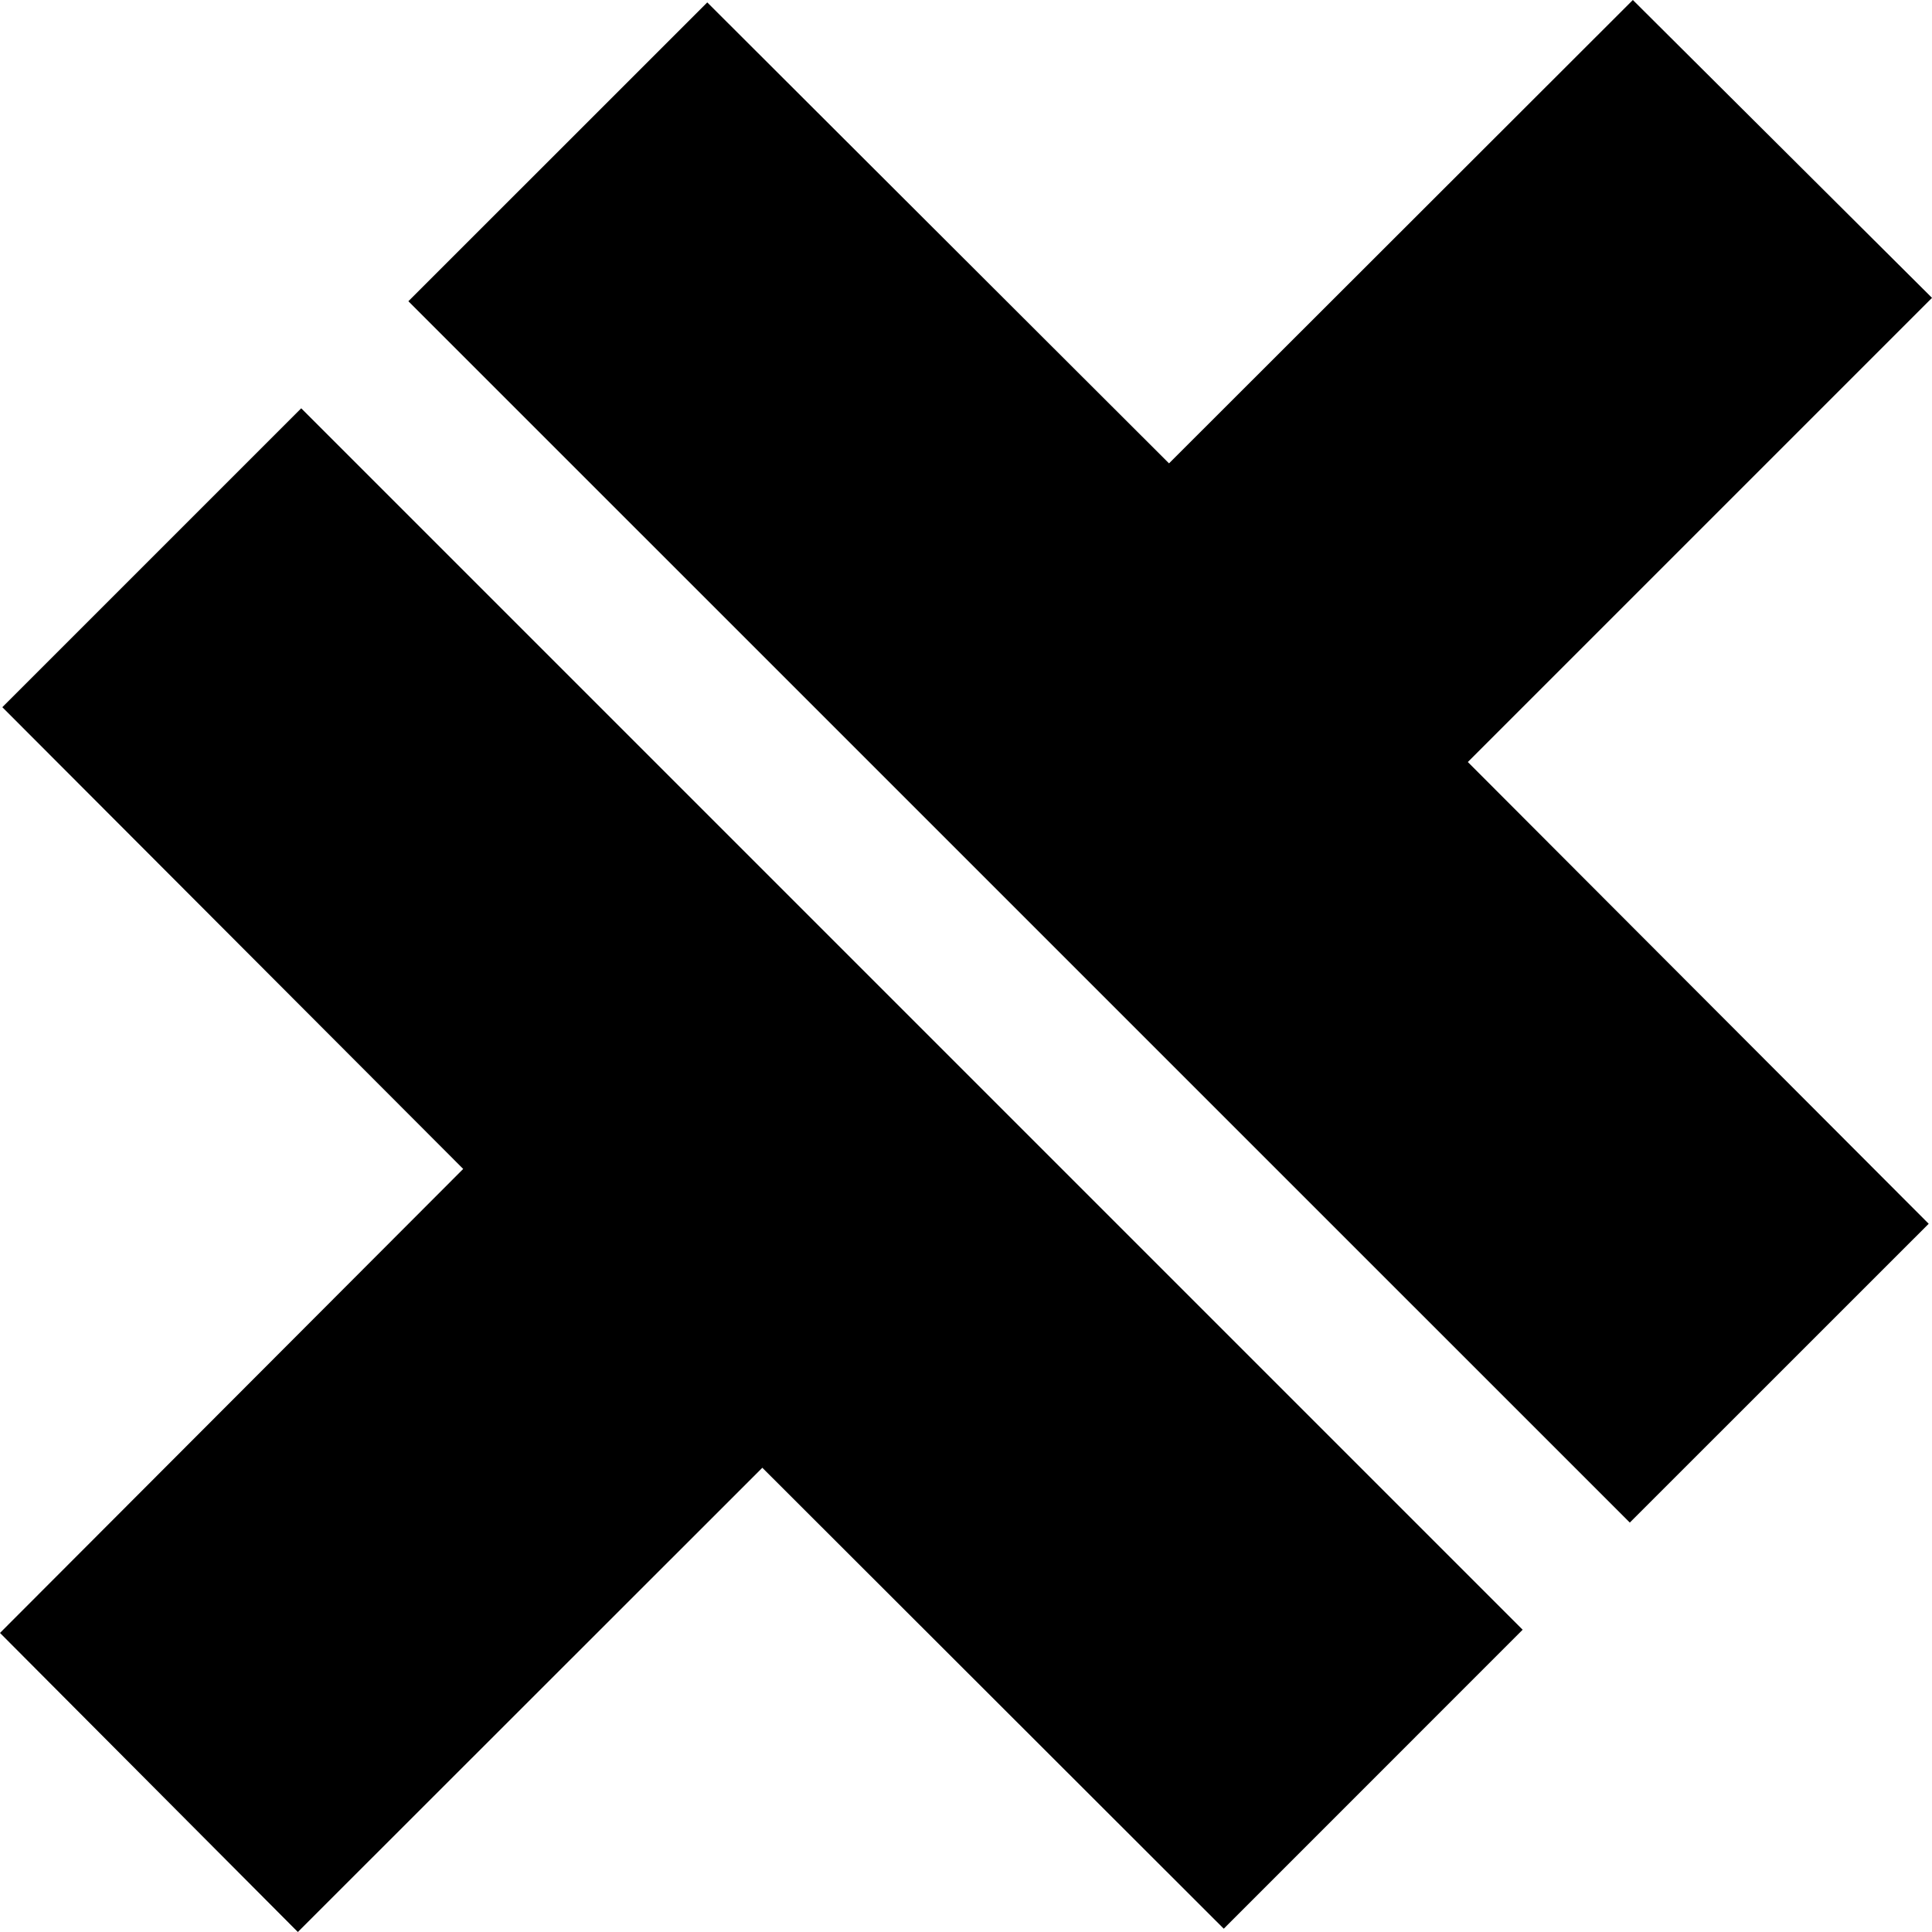 <?xml version="1.0" encoding="utf-8"?>
<!-- Generator: www.svgicons.com -->
<svg xmlns="http://www.w3.org/2000/svg" width="800" height="800" viewBox="0 0 24 24">
<path fill="currentColor" d="m24 3.7l-5.766 5.766l5.725 5.736l-3.713 3.712L5.073 3.742L8.786.03l5.736 5.726L20.284 0zM.029 8.785l3.713-3.713l15.173 15.173l-3.713 3.714l-5.732-5.726L3.7 24L0 20.285l5.754-5.764z"/>
</svg>